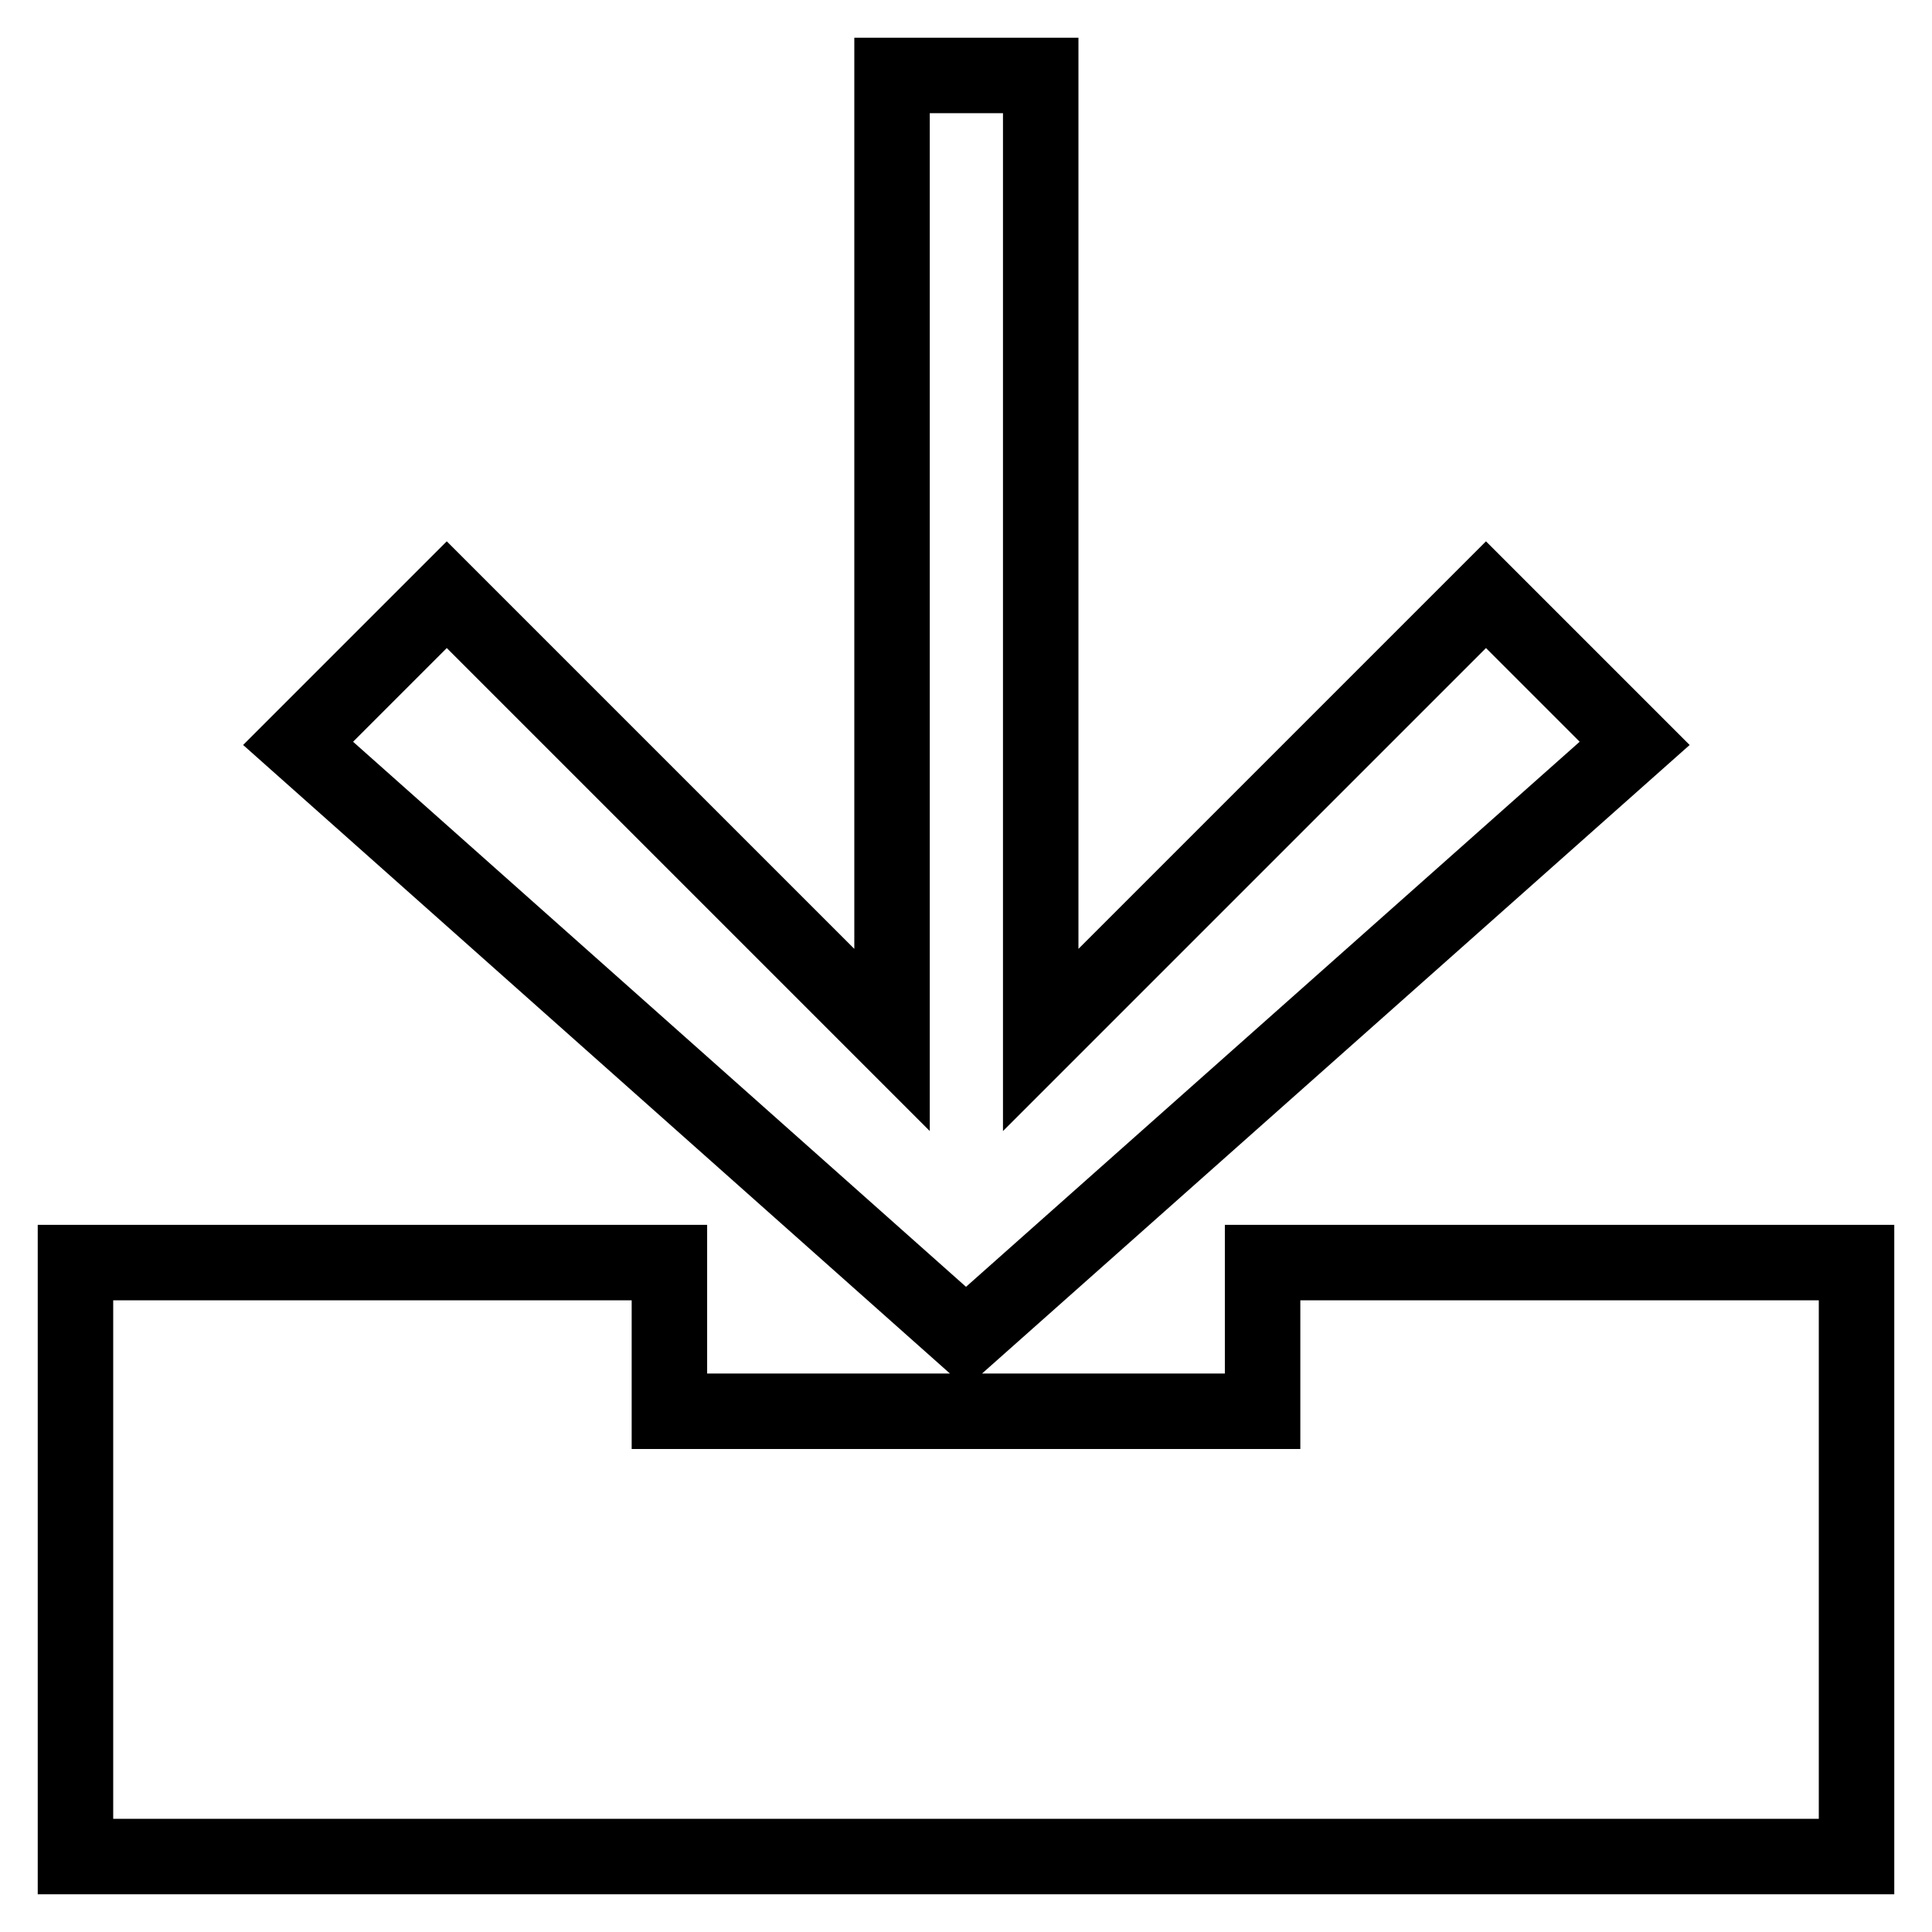 <?xml version="1.0" encoding="utf-8"?>
<!-- Svg Vector Icons : http://www.onlinewebfonts.com/icon -->
<!DOCTYPE svg PUBLIC "-//W3C//DTD SVG 1.1//EN" "http://www.w3.org/Graphics/SVG/1.1/DTD/svg11.dtd">
<svg version="1.1" xmlns="http://www.w3.org/2000/svg" xmlns:xlink="http://www.w3.org/1999/xlink" x="0px" y="0px" viewBox="0 0 256 256" enable-background="new 0 0 256 256" xml:space="preserve">
<g> <path stroke-width="10" fill-opacity="0" stroke="#000000"  d="M39.5,98.5l19.7-19.7l59,59V10h19.7v127.8l59-59l19.7,19.7L128,177.2L39.5,98.5z M246,167.3h-78.7V187H88.7 v-19.7H10V246h236V167.3z"/></g>
</svg>